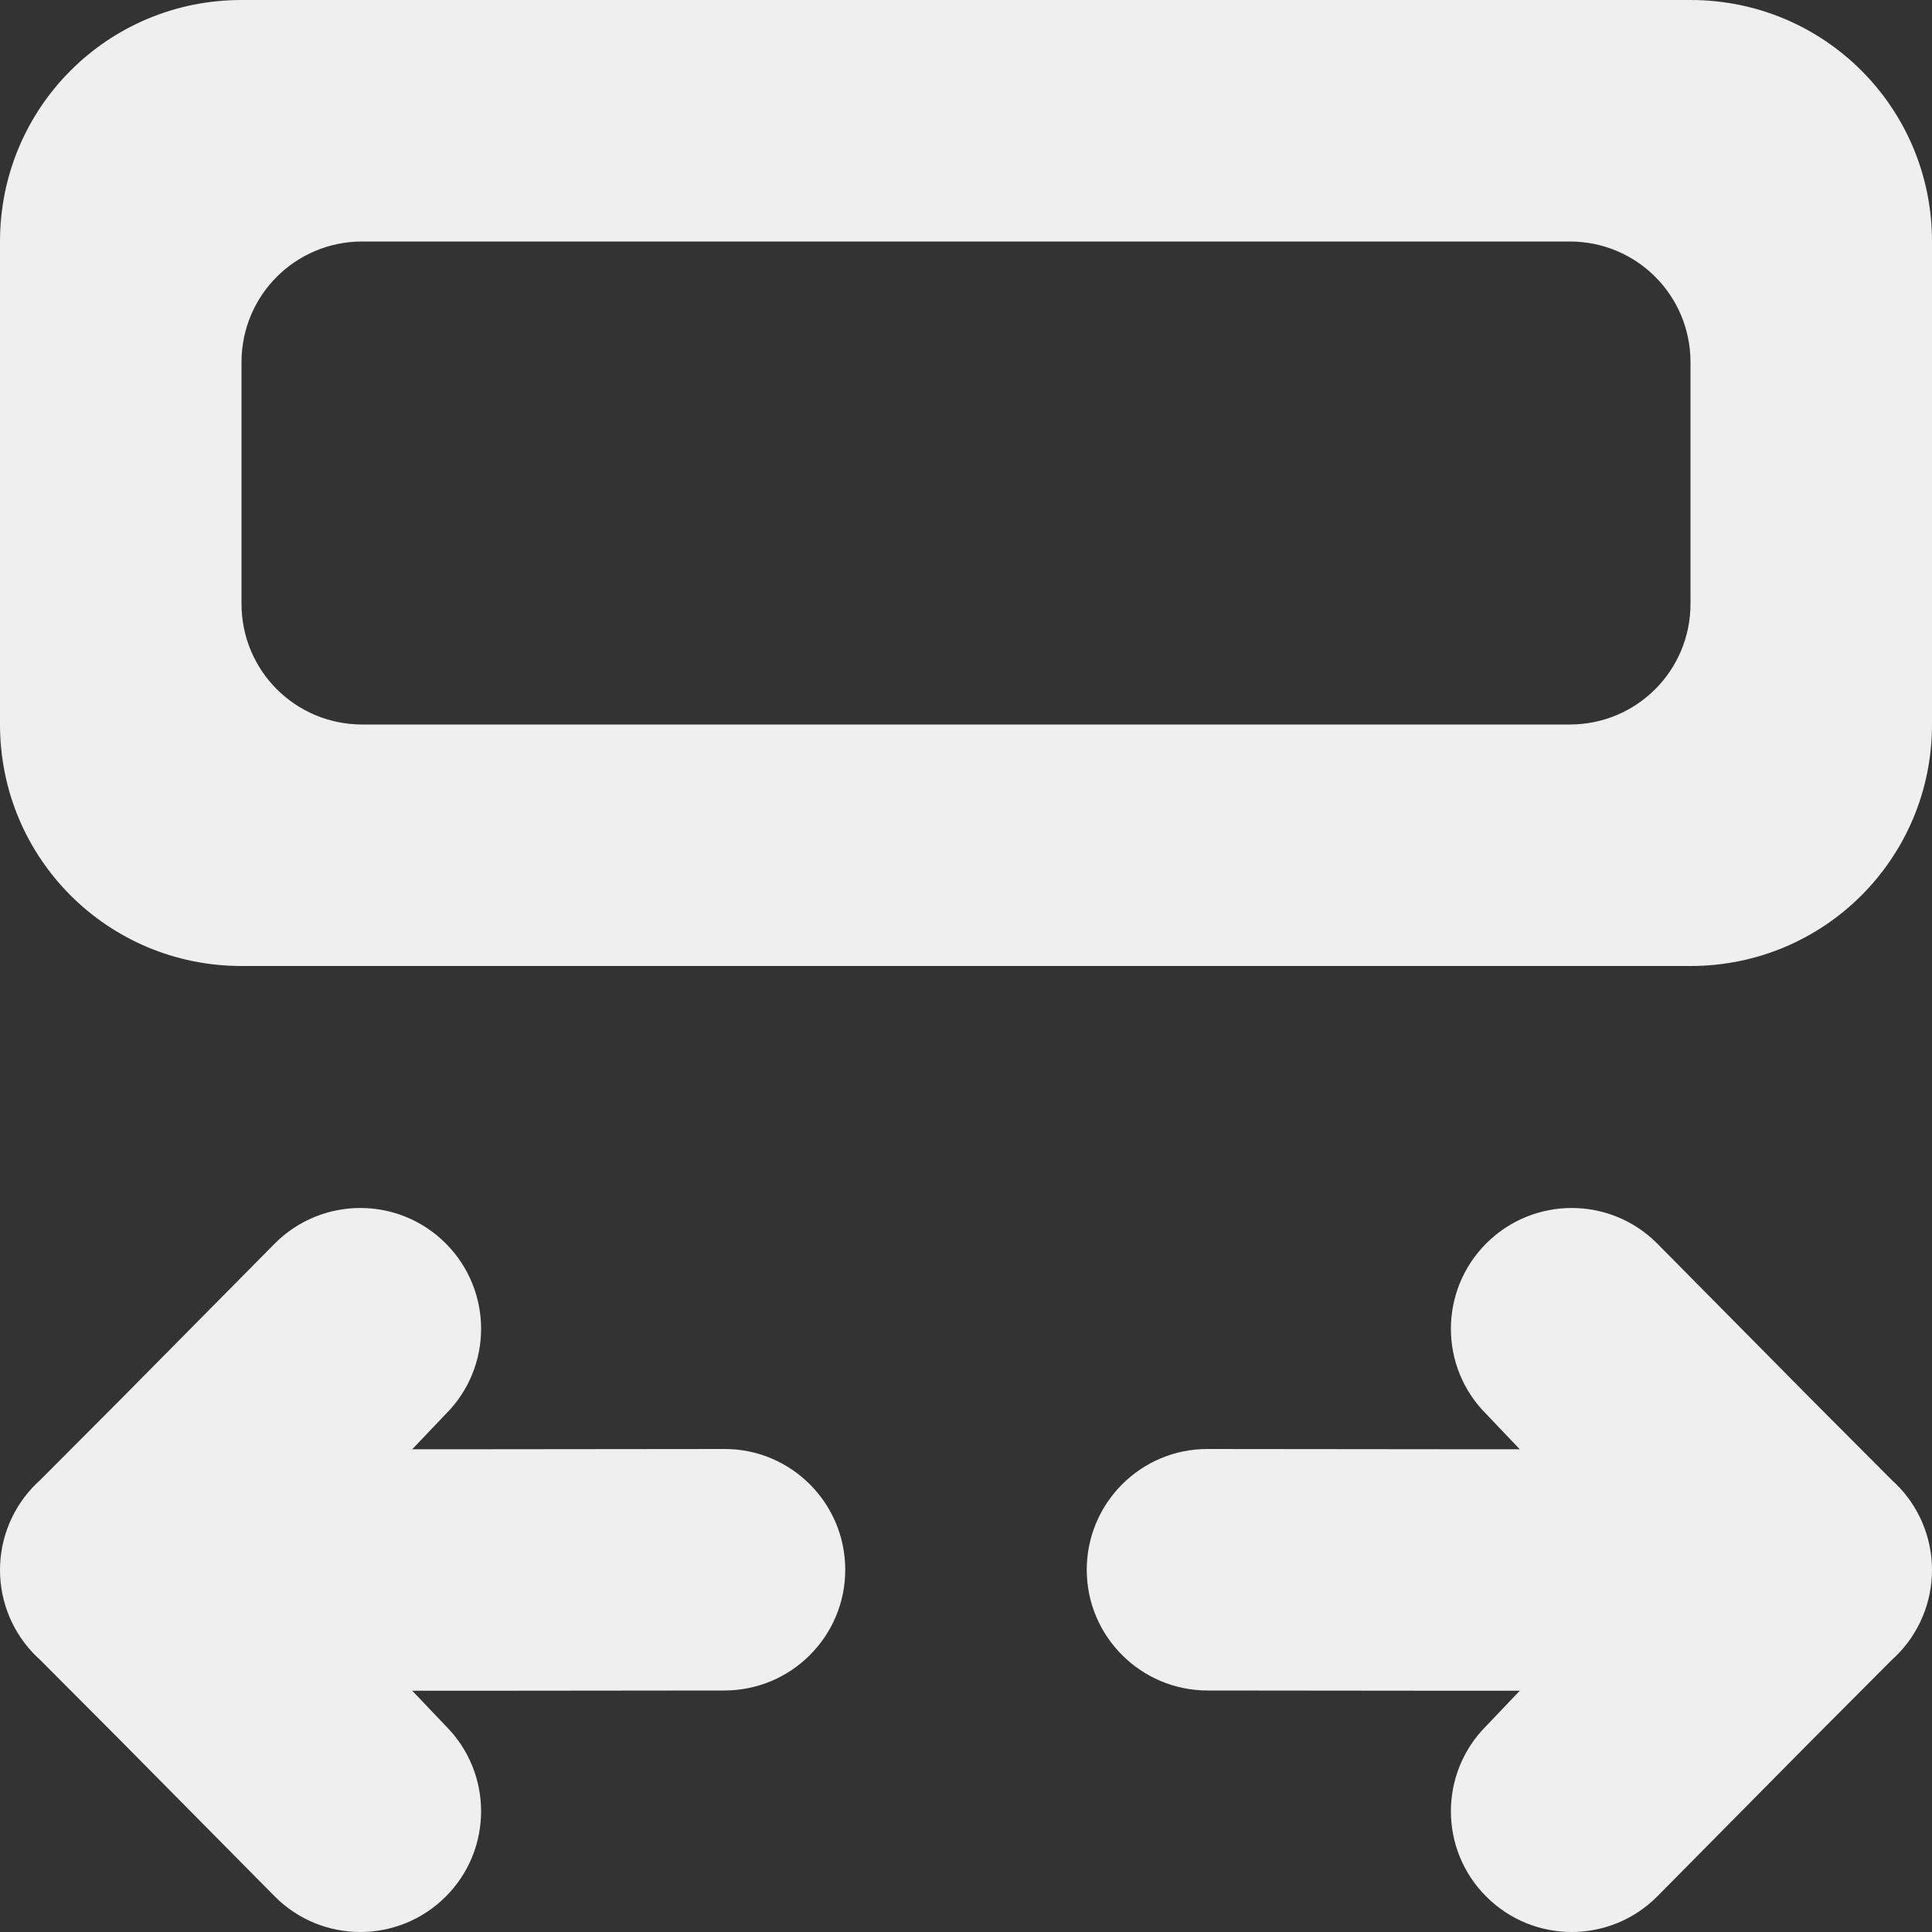<svg viewBox="0 0 16 16" xmlns="http://www.w3.org/2000/svg"><rect x="0" y="0" width="16" height="16" fill="#333333" stroke="none"/><g fill="#efefef"><path d="m2.984 10.004c.256 0 .512.098.707.293.391.391.391 1.024 0 1.414l-.277.291h.586l2-.002c.552-.001 1 .448 1 1s-.448.999-1 1l-2 .002h-.586l.277.291c.391.391.391 1.024 0 1.414-.195.195-.451.293-.707.293s-.512-.098-.707-.293l-1.277-1.291-.672-.674-.025-.023c-.194-.188-.303-.447-.303-.717 0-.27.109-.529.303-.717l.025-.023.672-.674 1.277-1.291c.195-.195.451-.293.707-.293z"/><path d="m13.016 10.004c-.256 0-.512.098-.707.293-.391.391-.391 1.024 0 1.414l.277.291h-.586l-2-.002c-.552-.001-1 .448-1 1s.448.999 1 1l2 .002h.586l-.277.291c-.391.391-.391 1.024 0 1.414.195.195.451.293.707.293s.512-.098.707-.293l1.277-1.291.672-.674.025-.023c.194-.188.303-.447.303-.717-0-.27-.109-.529-.303-.717l-.025-.023-.672-.674-1.277-1.291c-.195-.195-.451-.293-.707-.293z"/><path d="m2 0c-1.108 0-2 .892-2 2v4c0 1.108.892 2 2 2h12c1.108 0 2-.892 2-2v-4c0-1.108-.892-2-2-2zm1 2h10c.554 0 1 .446 1 1v2c0 .554-.446 1-1 1h-10c-.554 0-1-.446-1-1v-2c0-.554.446-1 1-1z"/></g></svg>